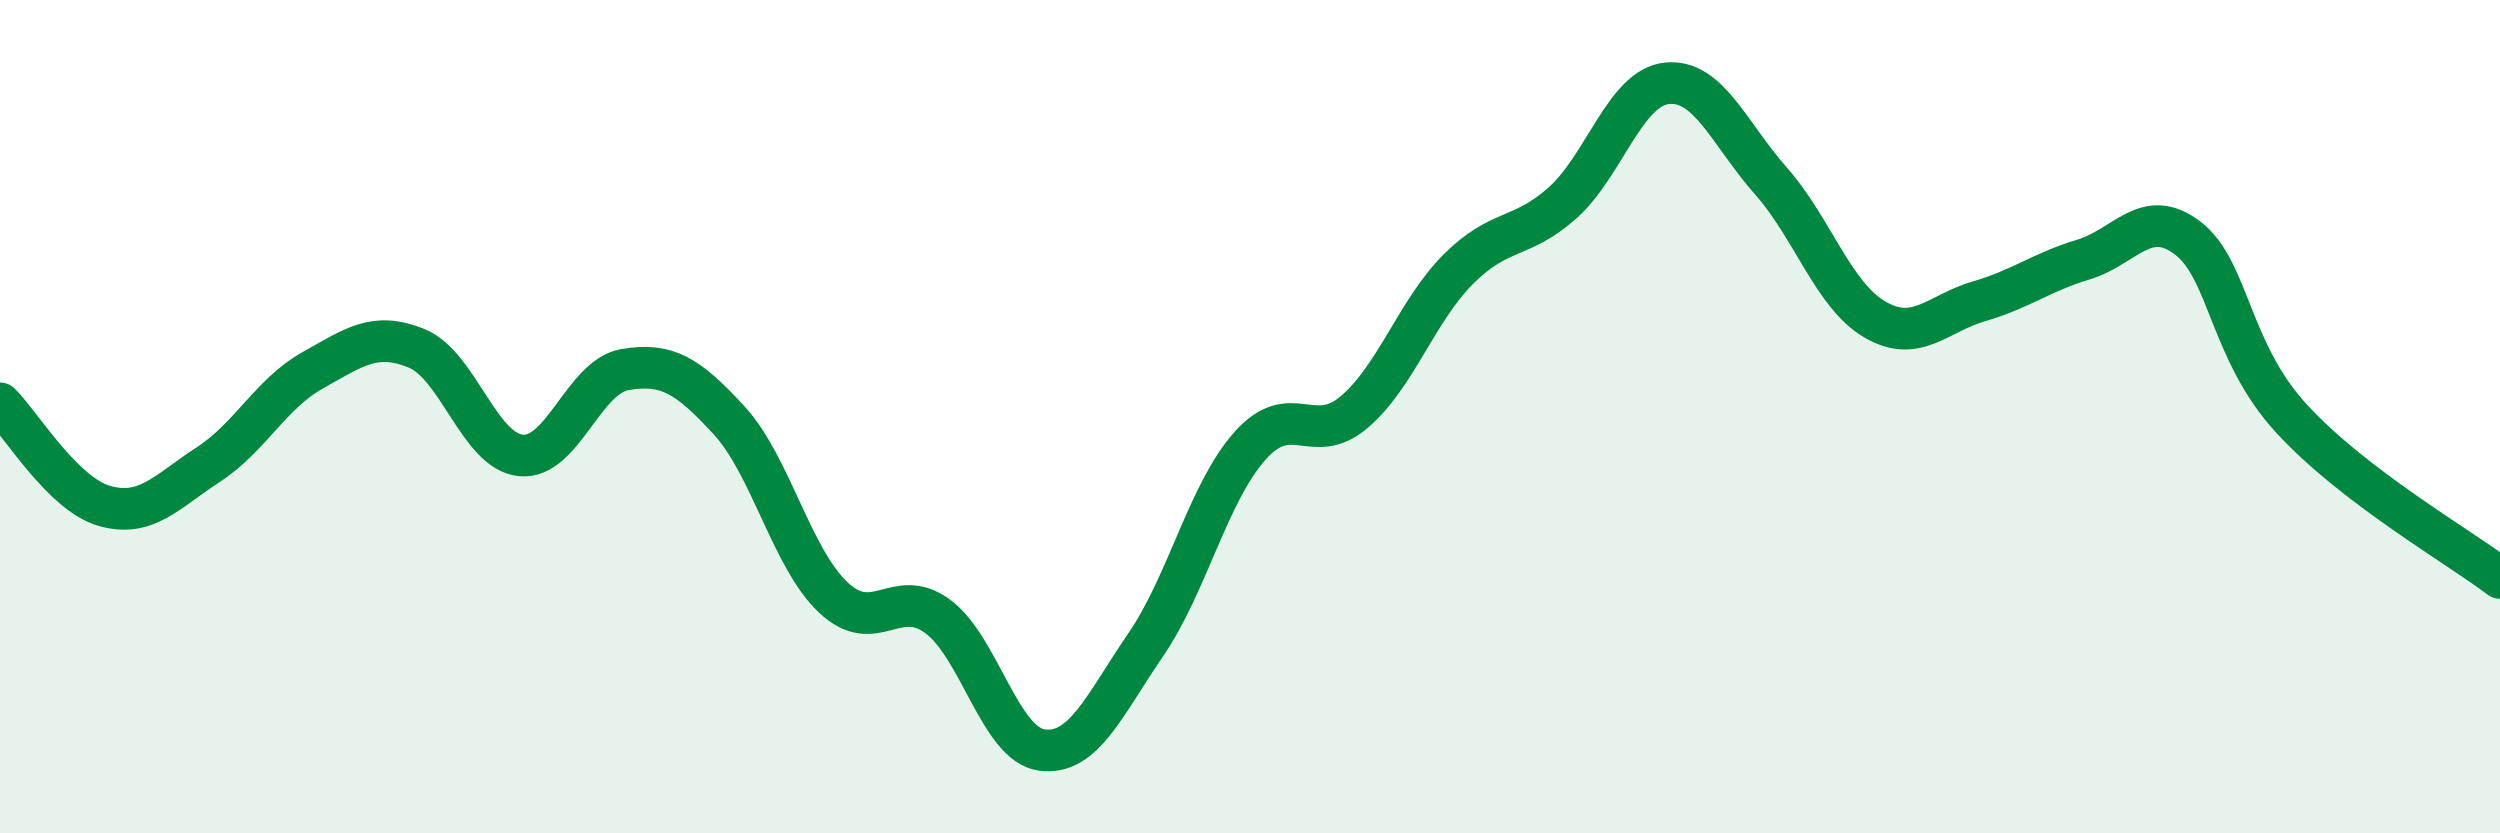 
    <svg width="60" height="20" viewBox="0 0 60 20" xmlns="http://www.w3.org/2000/svg">
      <path
        d="M 0,9.68 C 0.5,10.17 1.5,11.85 2.5,12.14 C 3.5,12.43 4,11.8 5,11.15 C 6,10.5 6.5,9.45 7.5,8.89 C 8.5,8.33 9,7.95 10,8.36 C 11,8.77 11.5,10.83 12.5,10.93 C 13.5,11.03 14,9.04 15,8.87 C 16,8.7 16.5,9 17.5,10.09 C 18.5,11.18 19,13.4 20,14.34 C 21,15.28 21.5,14.06 22.5,14.79 C 23.5,15.52 24,17.86 25,18 C 26,18.14 26.5,16.93 27.5,15.47 C 28.5,14.01 29,11.82 30,10.7 C 31,9.58 31.5,10.74 32.5,9.89 C 33.5,9.04 34,7.46 35,6.46 C 36,5.46 36.5,5.76 37.5,4.87 C 38.5,3.98 39,2.11 40,2 C 41,1.89 41.5,3.21 42.5,4.34 C 43.5,5.47 44,7.09 45,7.67 C 46,8.25 46.5,7.52 47.5,7.23 C 48.5,6.94 49,6.53 50,6.23 C 51,5.93 51.5,4.95 52.5,5.71 C 53.5,6.47 53.5,8.42 55,10.05 C 56.5,11.68 59,13.11 60,13.87L60 20L0 20Z"
        fill="#008740"
        opacity="0.1"
        stroke-linecap="round"
        stroke-linejoin="round"
      />
      <path
        d="M 0,9.68 C 0.5,10.17 1.5,11.85 2.5,12.14 C 3.5,12.43 4,11.8 5,11.15 C 6,10.5 6.5,9.45 7.5,8.89 C 8.5,8.33 9,7.95 10,8.36 C 11,8.77 11.5,10.83 12.5,10.93 C 13.5,11.03 14,9.04 15,8.87 C 16,8.7 16.5,9 17.5,10.09 C 18.5,11.18 19,13.4 20,14.34 C 21,15.28 21.5,14.06 22.5,14.79 C 23.5,15.52 24,17.86 25,18 C 26,18.14 26.5,16.93 27.5,15.47 C 28.5,14.01 29,11.82 30,10.7 C 31,9.58 31.5,10.74 32.5,9.89 C 33.5,9.04 34,7.46 35,6.46 C 36,5.46 36.5,5.76 37.5,4.87 C 38.5,3.98 39,2.11 40,2 C 41,1.89 41.5,3.21 42.5,4.34 C 43.5,5.47 44,7.09 45,7.67 C 46,8.25 46.5,7.52 47.5,7.23 C 48.5,6.94 49,6.53 50,6.23 C 51,5.93 51.5,4.95 52.5,5.71 C 53.5,6.47 53.5,8.42 55,10.05 C 56.5,11.68 59,13.11 60,13.87"
        stroke="#008740"
        stroke-width="1"
        fill="none"
        stroke-linecap="round"
        stroke-linejoin="round"
      />
    </svg>
  